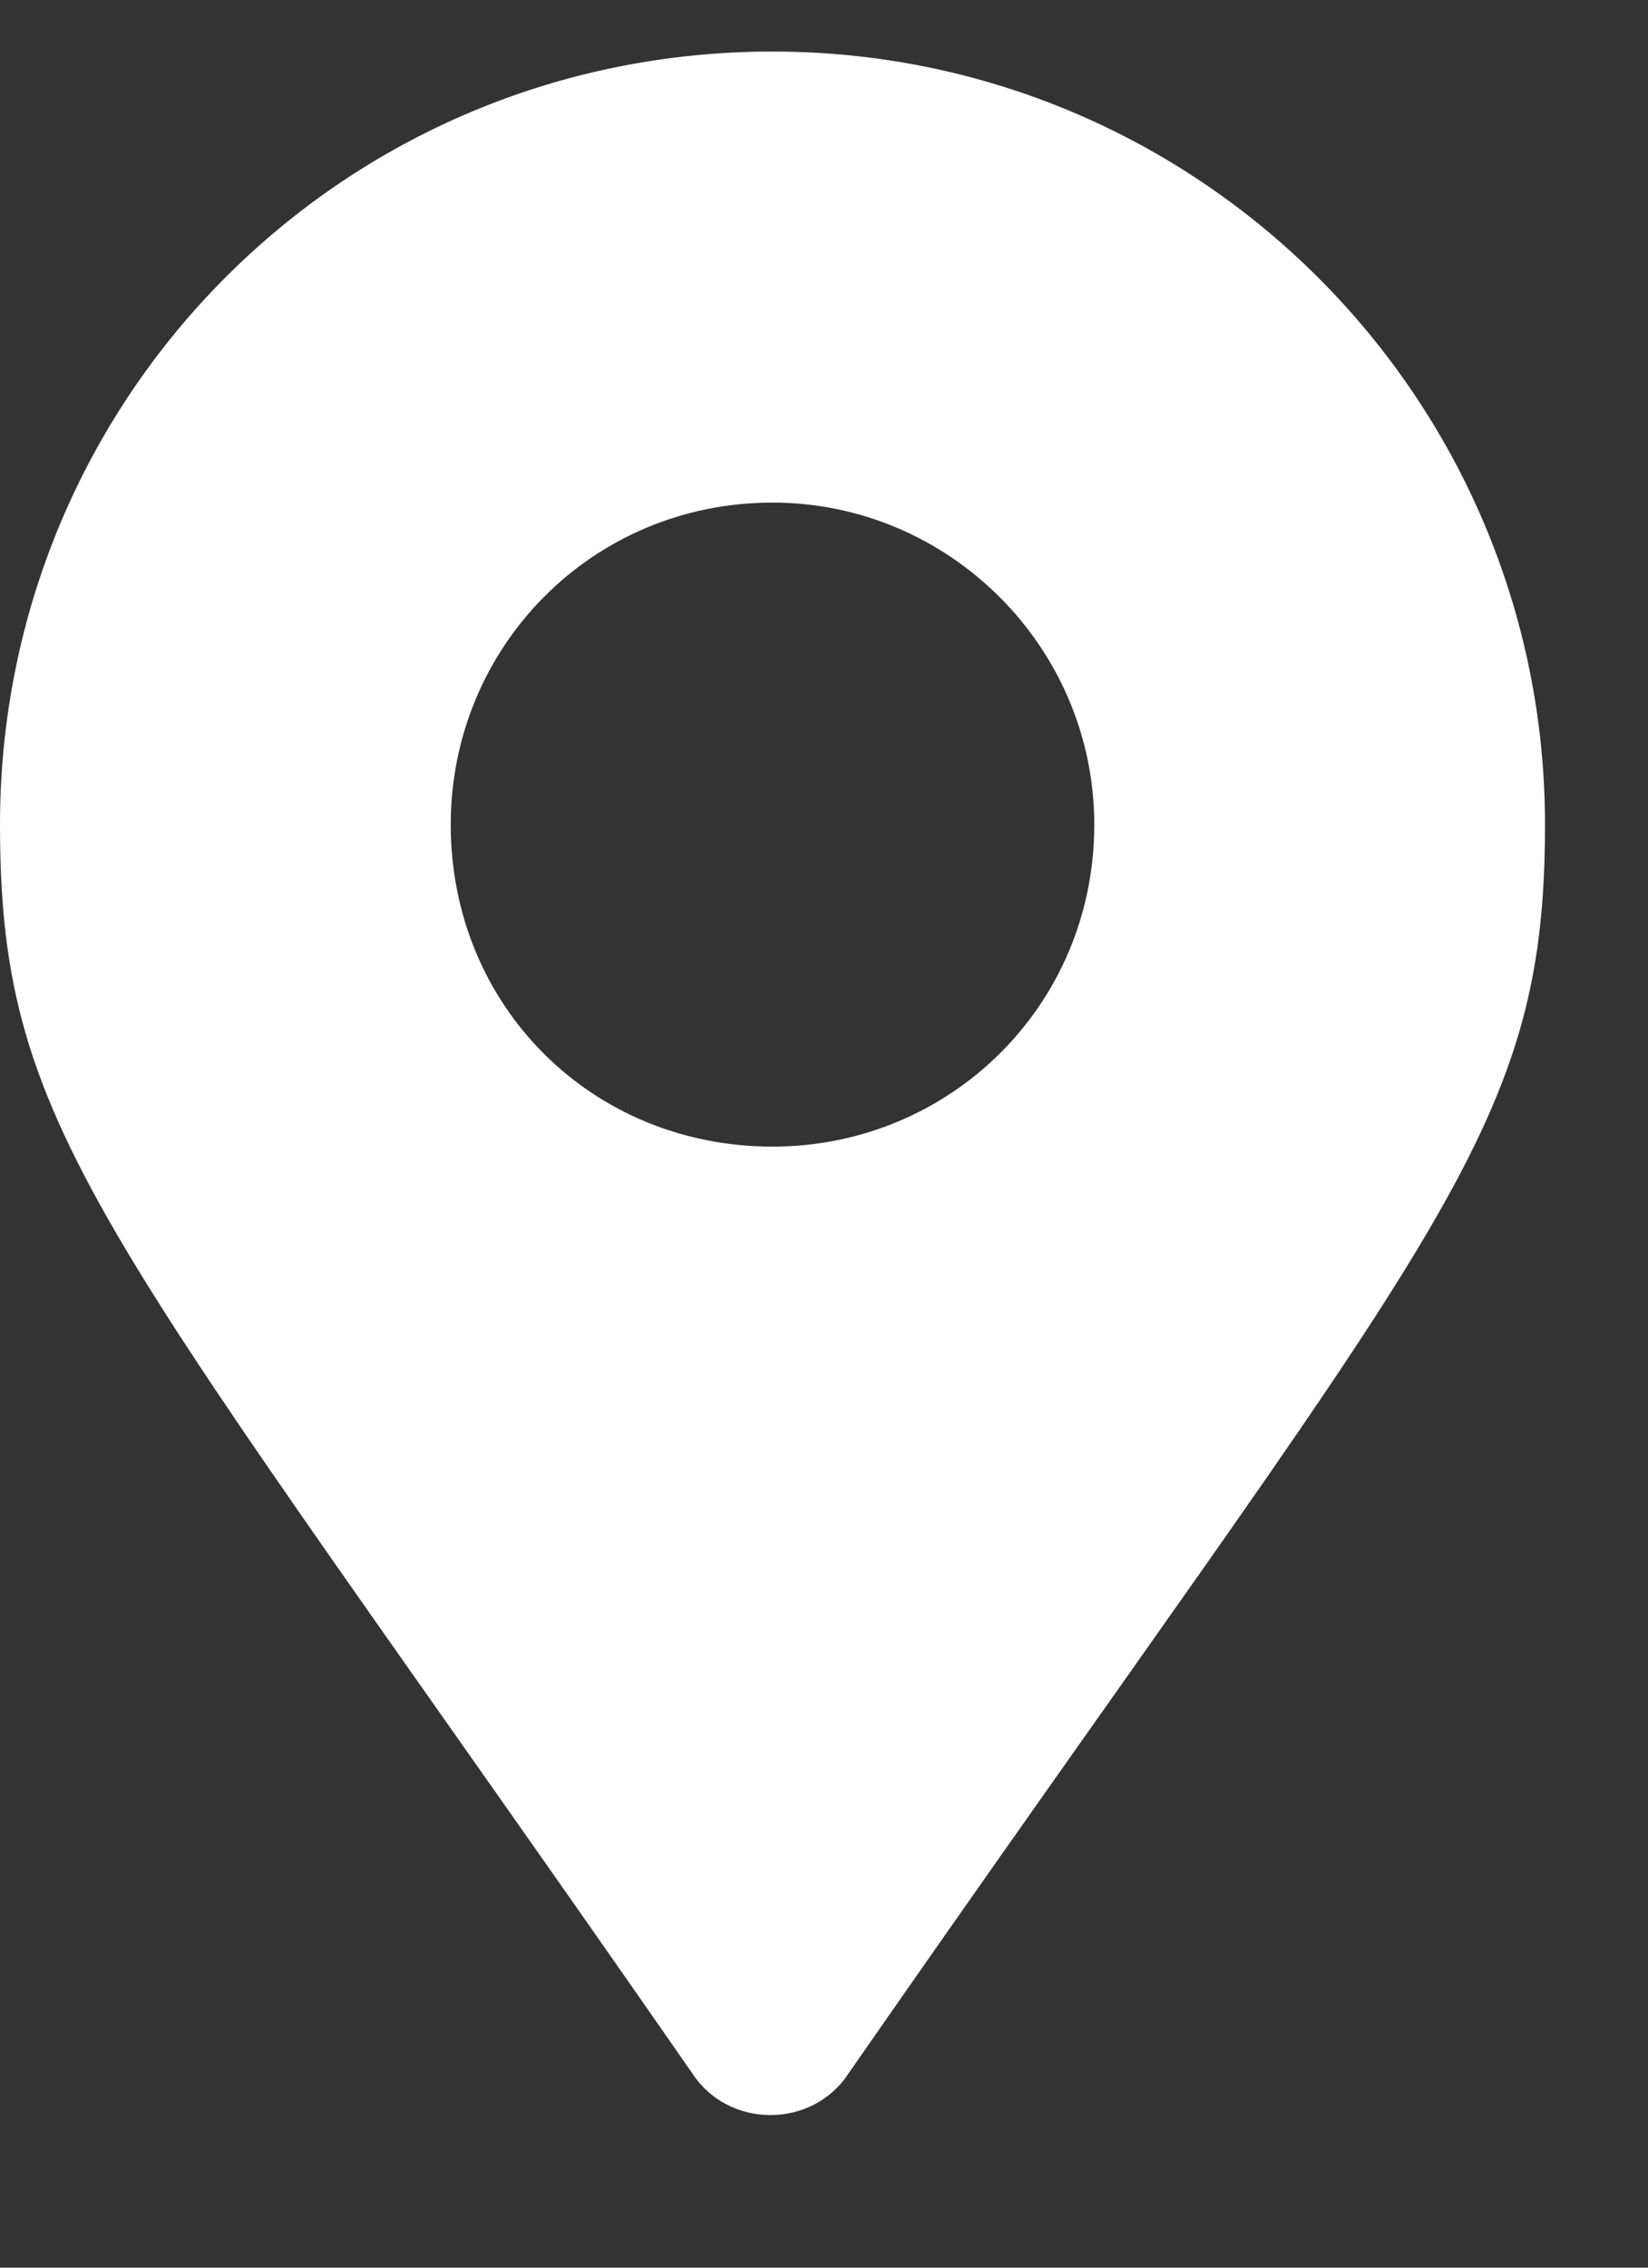 <svg width="8" height="11" viewBox="0 0 8 11" fill="none" xmlns="http://www.w3.org/2000/svg">
<rect x="0" y="0" width="8" height="11" fill="#333333" stroke="none"/>
<path d="M3.359 10.055C3.535 10.328 3.945 10.328 4.121 10.055C6.973 5.953 7.5 5.523 7.5 4C7.5 1.93 5.82 0.25 3.75 0.25C1.66 0.25 0 1.93 0 4C0 5.523 0.508 5.953 3.359 10.055ZM3.75 5.562C2.871 5.562 2.188 4.879 2.188 4C2.188 3.141 2.871 2.438 3.75 2.438C4.609 2.438 5.312 3.141 5.312 4C5.312 4.879 4.609 5.562 3.75 5.562Z" fill="white"/>
</svg>
